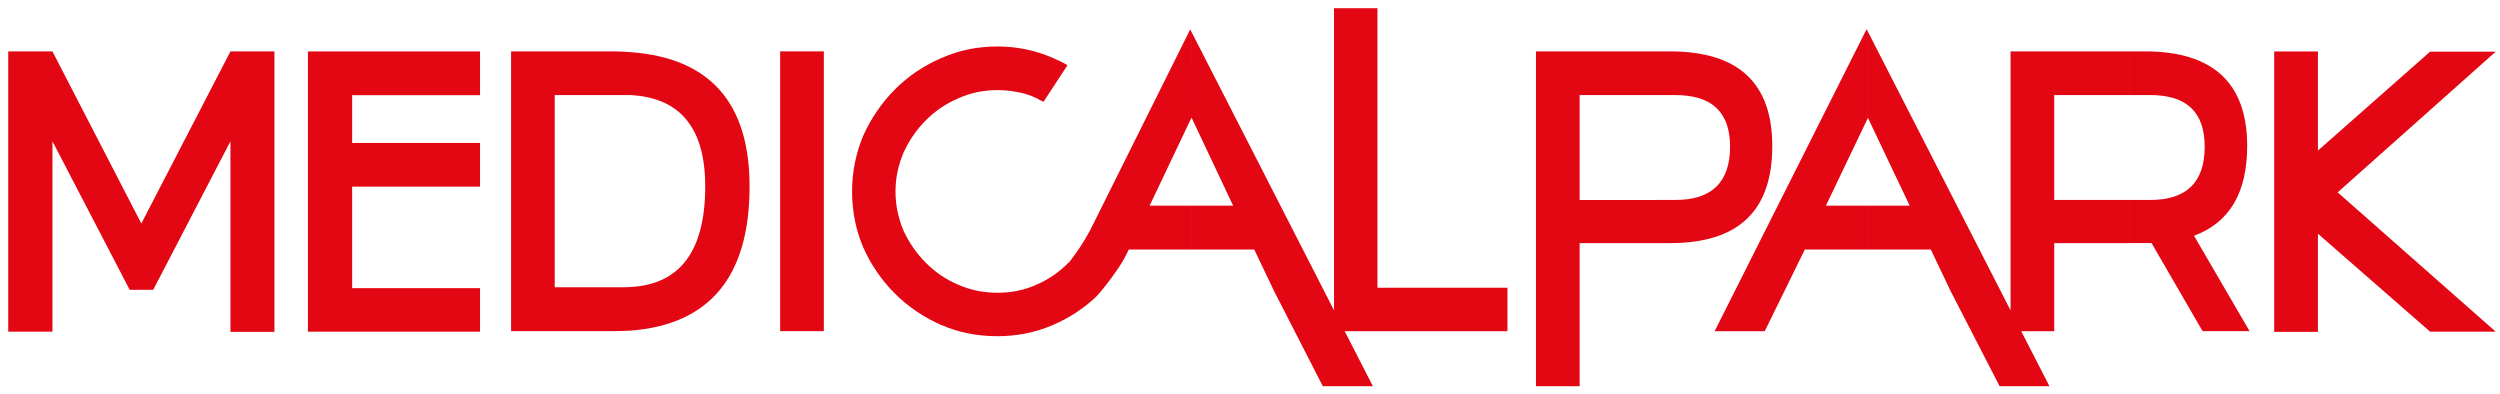 <?xml version="1.0" encoding="UTF-8" standalone="no"?>
<!-- Created with Inkscape (http://www.inkscape.org/) -->

<svg
   xmlns:dc="http://purl.org/dc/elements/1.1/"
   xmlns:cc="http://creativecommons.org/ns#"
   xmlns:rdf="http://www.w3.org/1999/02/22-rdf-syntax-ns#"
   xmlns:svg="http://www.w3.org/2000/svg"
   xmlns="http://www.w3.org/2000/svg"
   xmlns:sodipodi="http://sodipodi.sourceforge.net/DTD/sodipodi-0.dtd"
   xmlns:inkscape="http://www.inkscape.org/namespaces/inkscape"
   width="305.356"
   height="48.176"
   viewBox="0 0 80.792 12.747"
   version="1.1"
   id="svg3520"
   inkscape:version="0.92.0 r15299"
   sodipodi:docname="medical park.svg">
  <defs
     id="defs3514" />
  <sodipodi:namedview
     id="base"
     pagecolor="#ffffff"
     bordercolor="#666666"
     borderopacity="1.0"
     inkscape:pageopacity="0.0"
     inkscape:pageshadow="2"
     inkscape:zoom="2.6437585"
     inkscape:cx="151.678"
     inkscape:cy="23.088"
     inkscape:document-units="mm"
     inkscape:current-layer="layer1"
     showgrid="false"
     fit-margin-top="0"
     fit-margin-left="0"
     fit-margin-right="0"
     fit-margin-bottom="0"
     units="px"
     inkscape:window-width="1280"
     inkscape:window-height="744"
     inkscape:window-x="-4"
     inkscape:window-y="-4"
     inkscape:window-maximized="1" />
  <g
     inkscape:label="Layer 1"
     inkscape:groupmode="layer"
     id="layer1"
     transform="translate(-237.303,-257.1)">
    <g
       id="g3581"
       style="fill:#e30613;fill-opacity:1"
       transform="translate(0.265,-0.265)">
      <path
         id="path3522"
         d="m 297.405,258.389 v 0 2.784 l -1.359,2.838 h 1.359 v 1.418 h -2.04 l -1.296,2.639 h -1.619 l 4.909,-9.756 z m 8.451,2.048 v 0 h -2.431 v 3.39 h 2.431 v 1.395 h -2.431 v 2.846 h -1.067 l 0.913,1.779 h -1.611 l -1.58,-3.068 -0.644,-1.35 h -2.032 v -1.417 h 1.35 l -1.35,-2.838 v -2.784 l 4.609,9.004 v -8.367 h 3.842 v 1.412 z m 2.431,1.664 c 0,-1.111 -0.583,-1.664 -1.756,-1.664 h -0.675 v -1.412 h 0.498 c 2.201,0 3.307,1.021 3.307,3.059 0,1.512 -0.576,2.477 -1.718,2.9 l 1.795,3.083 h -1.519 l -1.649,-2.846 h -0.215 -0.498 V 263.827 h 0.675 c 1.174,0 1.756,-0.576 1.756,-1.726"
         inkscape:connector-curvature="0"
         style="clip-rule:evenodd;fill:#e30613;fill-opacity:1;fill-rule:evenodd;stroke-width:0.265" />
      <line
         id="line3524"
         y2="265.222"
         x2="306.354"
         y1="265.222"
         x1="306.568"
         style="fill:#e30613;fill-opacity:1;stroke-width:0.265" />
      <line
         id="line3526"
         y2="265.222"
         x2="306.354"
         y1="265.222"
         x1="306.568"
         style="fill:#e30613;fill-opacity:1;stroke-width:0.265" />
      <path
         id="path3528"
         d="m 288.087,269.847 v 0 h -1.411 v -10.821 h 3.842 v 1.412 h -2.431 v 3.39 h 2.431 v 1.395 h -2.431 z m 2.431,-10.821 h 0.491 c 2.208,0 3.304,1.021 3.304,3.059 0,2.102 -1.096,3.137 -3.304,3.137 H 290.518 V 263.827 h 0.667 c 1.174,0 1.764,-0.576 1.764,-1.726 0,-1.111 -0.591,-1.663 -1.764,-1.663 h -0.667 z"
         inkscape:connector-curvature="0"
         style="clip-rule:evenodd;fill:#e30613;fill-opacity:1;fill-rule:evenodd;stroke-width:0.265" />
      <polygon
         transform="matrix(0.265,0,0,0.265,237.303,257.629)"
         id="polygon3530"
         points="303.356,39.453 295.356,39.453 281.677,27.507 281.677,39.478 276.344,39.478 276.344,5.277 281.677,5.277 281.677,17.368 295.356,5.305 303.356,5.305 284.083,22.463 "
         style="clip-rule:evenodd;fill:#e30613;fill-opacity:1;fill-rule:evenodd" />
      <polygon
         transform="matrix(0.265,0,0,0.265,237.303,257.629)"
         id="polygon3532"
         points="57.535,16.438 57.535,21.767 41.94,21.767 41.94,34.145 57.535,34.145 57.535,39.453 36.548,39.453 36.548,5.276 57.535,5.276 57.535,10.613 41.94,10.613 41.94,16.438 "
         style="clip-rule:evenodd;fill:#e30613;fill-opacity:1;fill-rule:evenodd" />
      <path
         id="path3534"
         d="m 253.554,259.025 v 0 h 3.251 c 0.199,0 0.399,0.007 0.591,0.024 v 1.388 h -0.2 -2.232 v 6.211 h 2.232 c 0.07,0 0.13,0 0.2,-0.007 v 1.41 c -0.184,0.007 -0.369,0.016 -0.568,0.016 h -3.274 z m 3.842,0.024 c 2.577,0.183 3.865,1.633 3.865,4.339 0,2.916 -1.289,4.472 -3.865,4.663 v -1.41 c 1.618,-0.078 2.432,-1.166 2.432,-3.253 0,-1.893 -0.814,-2.874 -2.432,-2.951 z"
         inkscape:connector-curvature="0"
         style="clip-rule:evenodd;fill:#e30613;fill-opacity:1;fill-rule:evenodd;stroke-width:0.265" />
      <rect
         id="rect3536"
         height="9.042"
         width="1.411"
         y="259.025"
         x="262.25"
         style="fill:#e30613;fill-opacity:1;stroke-width:0.265" />
      <polygon
         transform="matrix(0.265,0,0,0.265,237.303,257.629)"
         id="polygon3538"
         points="5.39,5.276 16.23,26.261 27.098,5.276 32.462,5.276 32.462,39.478 27.098,39.478 27.098,16.234 17.679,34.347 14.81,34.347 5.39,16.234 5.39,39.453 0,39.453 0,5.276 "
         style="clip-rule:evenodd;fill:#e30613;fill-opacity:1;fill-rule:evenodd" />
      <path
         id="path3540"
         d="m 275.54,261.173 v 0 l -1.35,2.838 h 1.35 v 1.418 h -2.024 l -0.108,0.222 -0.023,0.041 c -0.138,0.274 -0.66,0.996 -0.935,1.273 -0.407,0.382 -0.868,0.682 -1.389,0.904 -0.568,0.245 -1.166,0.361 -1.787,0.361 -0.644,0 -1.25,-0.116 -1.817,-0.361 -0.568,-0.252 -1.074,-0.591 -1.503,-1.02 -0.421,-0.422 -0.767,-0.92 -1.019,-1.488 -0.238,-0.559 -0.361,-1.165 -0.361,-1.809 0,-0.628 0.123,-1.235 0.361,-1.802 0.253,-0.567 0.598,-1.066 1.019,-1.489 0.43,-0.436 0.936,-0.773 1.503,-1.019 0.568,-0.254 1.174,-0.375 1.817,-0.375 0.622,0 1.219,0.121 1.803,0.375 0.076,0.038 0.153,0.076 0.229,0.107 0.076,0.038 0.154,0.076 0.23,0.122 l -0.774,1.182 c -0.045,-0.016 -0.084,-0.039 -0.122,-0.053 -0.031,-0.031 -0.077,-0.047 -0.122,-0.069 -0.184,-0.092 -0.392,-0.153 -0.606,-0.192 -0.207,-0.039 -0.423,-0.062 -0.637,-0.062 -0.452,0 -0.874,0.085 -1.273,0.269 -0.398,0.168 -0.744,0.406 -1.043,0.705 -0.299,0.3 -0.537,0.643 -0.721,1.043 -0.169,0.399 -0.261,0.814 -0.261,1.258 0,0.451 0.093,0.873 0.261,1.272 0.184,0.392 0.422,0.736 0.721,1.035 0.299,0.3 0.644,0.538 1.043,0.706 0.399,0.177 0.822,0.261 1.273,0.261 0.452,0 0.866,-0.084 1.258,-0.261 0.391,-0.168 0.737,-0.406 1.028,-0.706 0.015,-0.006 0.022,-0.014 0.031,-0.022 0.023,-0.032 0.36,-0.439 0.69,-1.059 l 3.221,-6.465 0.038,0.076 z m 0.008,0 h -0.008 v -2.784 l 4.609,9.004 v -9.763 h 1.404 v 9.034 h 4.202 v 1.404 h -5.261 l 0.912,1.779 h -1.618 l -1.572,-3.068 -0.645,-1.35 h -2.032 v -1.418 h 1.35 z"
         inkscape:connector-curvature="0"
         style="clip-rule:evenodd;fill:#e30613;fill-opacity:1;fill-rule:evenodd;stroke-width:0.265" />
    </g>
  </g>
</svg>
